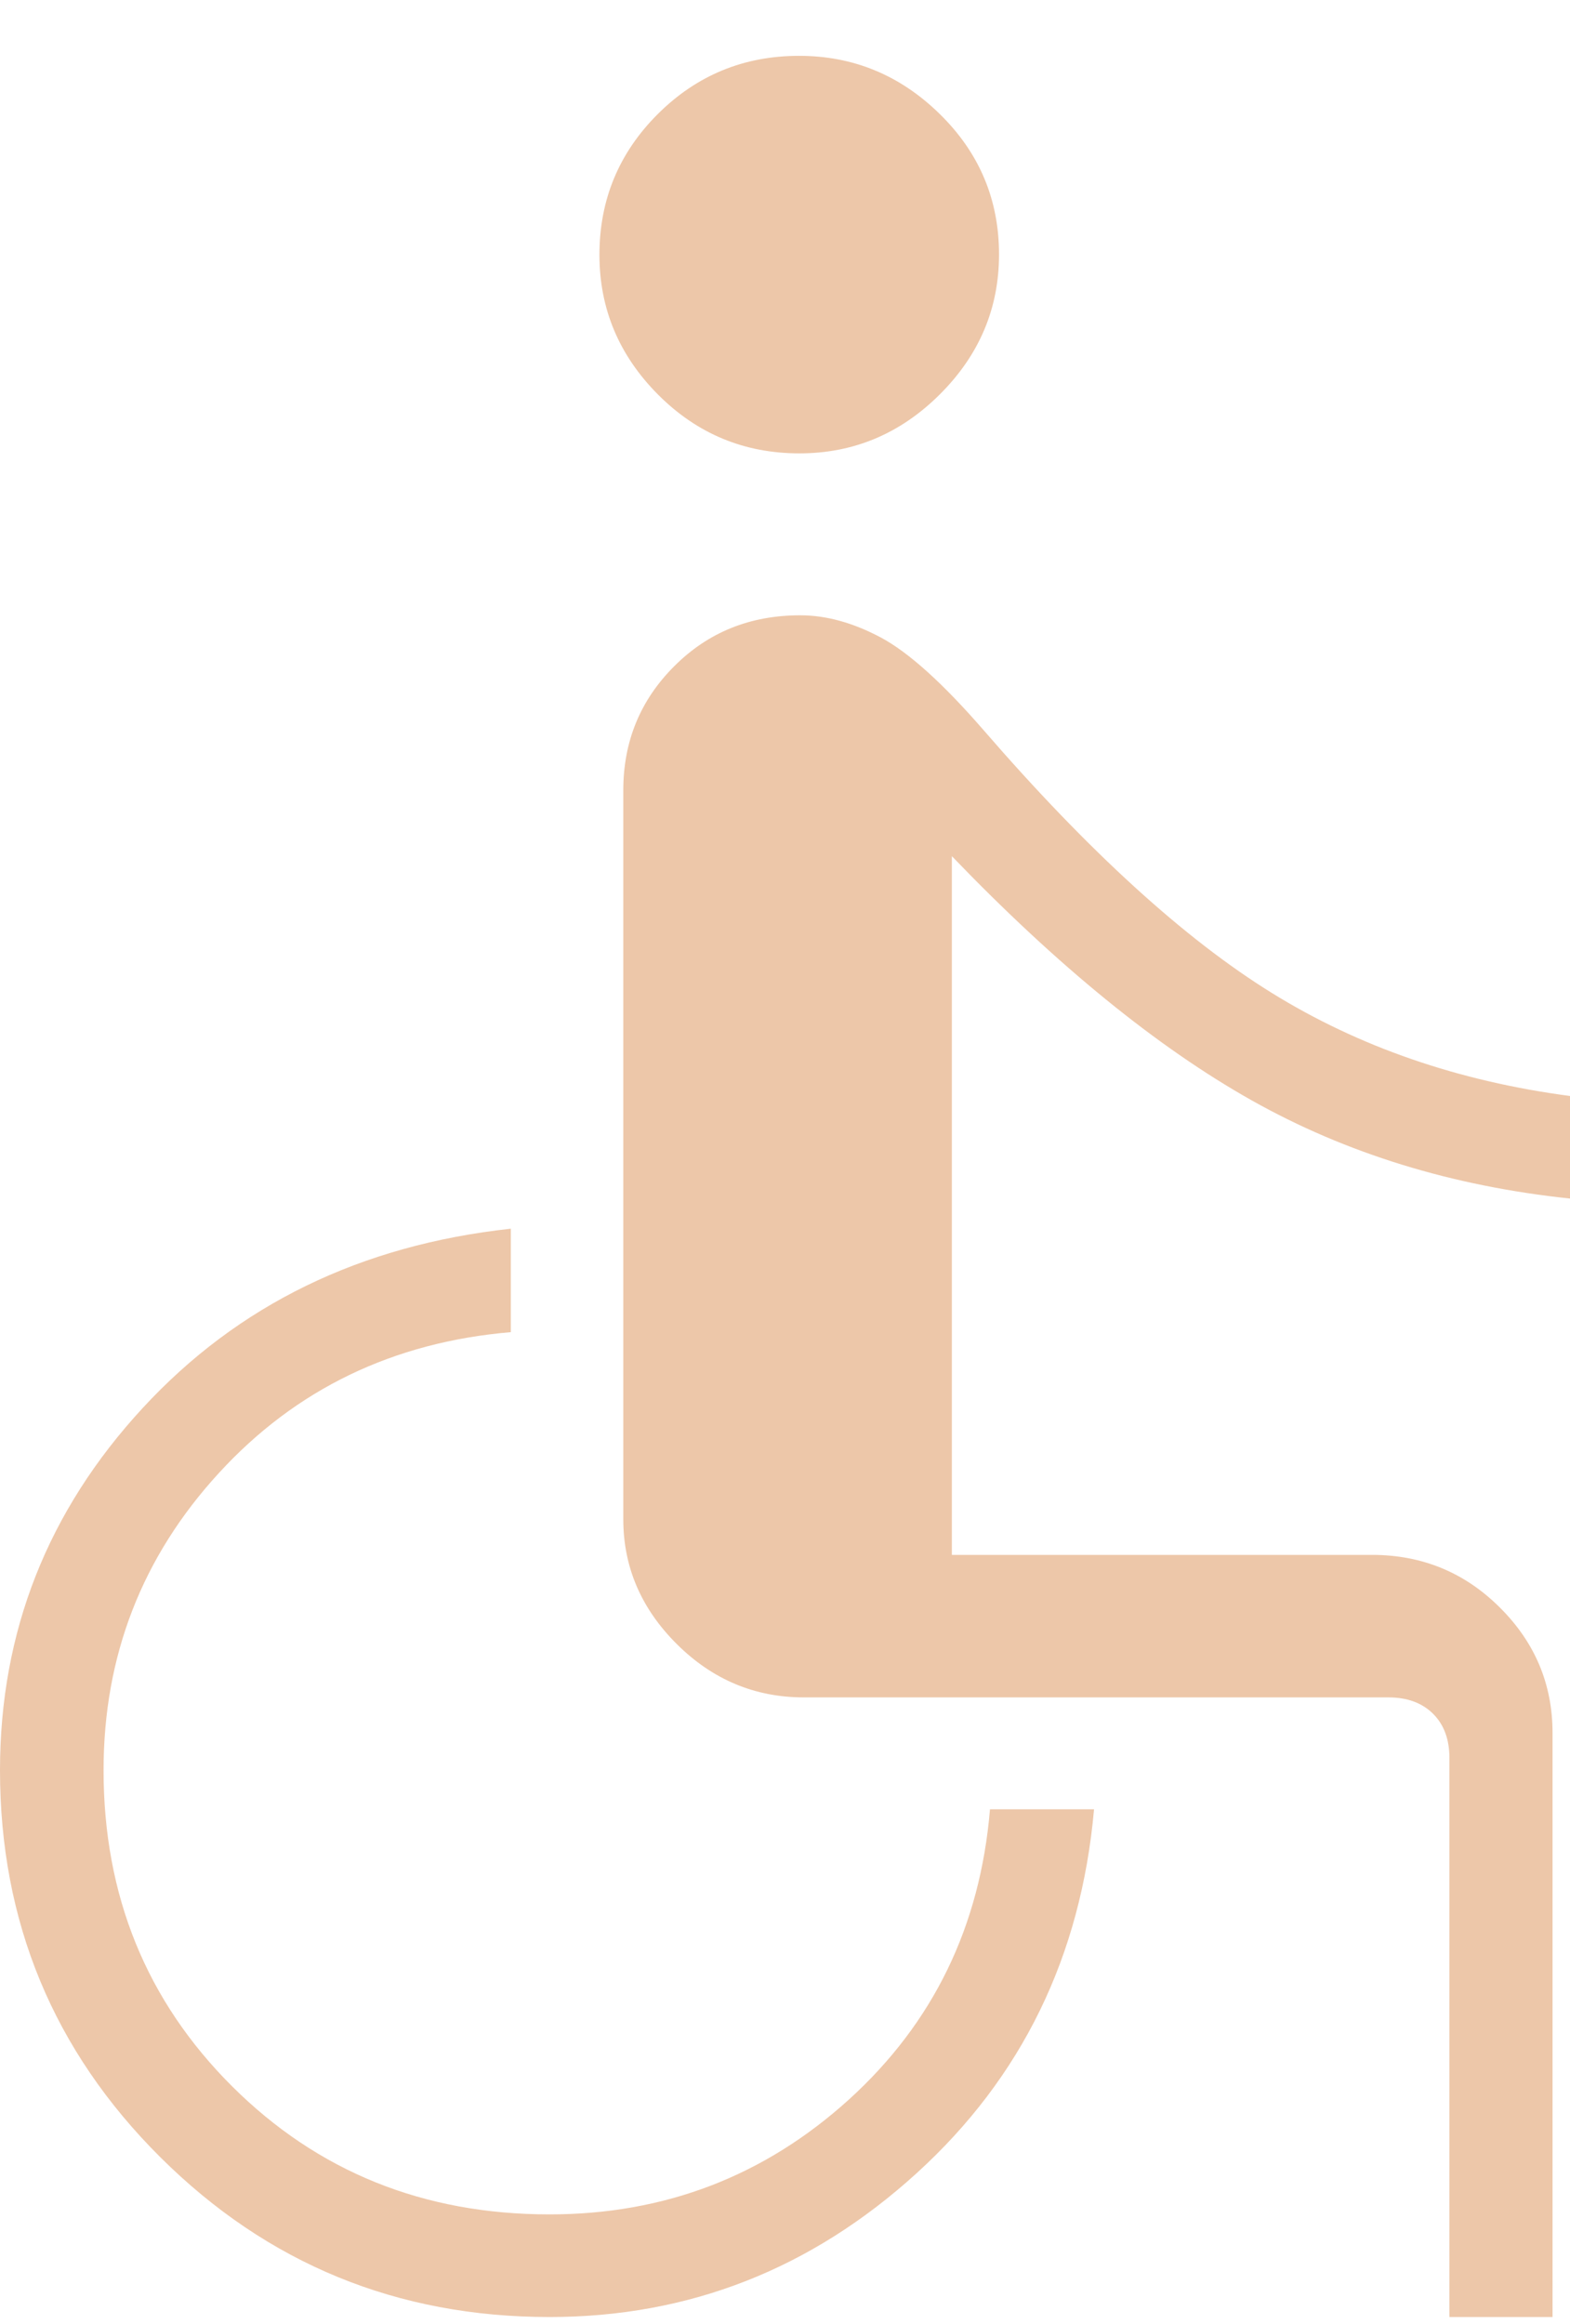 <svg width="25" height="37" viewBox="0 0 25 37" fill="none" xmlns="http://www.w3.org/2000/svg">
<path d="M12.729 7.218C11.849 7.218 11.098 6.905 10.477 6.281C9.856 5.656 9.545 4.915 9.545 4.056C9.545 3.181 9.855 2.434 10.474 1.816C11.094 1.198 11.844 0.889 12.724 0.889C13.587 0.889 14.334 1.197 14.963 1.814C15.593 2.43 15.908 3.176 15.908 4.051C15.908 4.91 15.594 5.652 14.966 6.278C14.338 6.905 13.592 7.218 12.729 7.218ZM23.08 36.889V27.989C23.08 27.692 22.993 27.457 22.819 27.284C22.644 27.111 22.408 27.024 22.109 27.024H12.801C12.021 27.024 11.346 26.741 10.778 26.176C10.21 25.611 9.925 24.948 9.925 24.189V12.582C9.925 11.806 10.195 11.147 10.736 10.607C11.276 10.066 11.945 9.796 12.742 9.796C13.156 9.796 13.583 9.914 14.025 10.149C14.467 10.385 15.012 10.876 15.66 11.622C17.333 13.554 18.863 14.949 20.251 15.808C21.638 16.667 23.221 17.214 25 17.449V19.082C23.122 18.884 21.432 18.363 19.93 17.518C18.429 16.673 16.837 15.378 15.157 13.631V24.755H21.846C22.643 24.755 23.321 25.034 23.881 25.591C24.442 26.148 24.722 26.814 24.722 27.59V36.889H23.08ZM8.751 36.889C6.324 36.889 4.259 36.041 2.555 34.347C0.852 32.653 0 30.598 0 28.184C0 25.979 0.758 24.056 2.274 22.415C3.79 20.773 5.744 19.822 8.134 19.562V21.209C6.261 21.368 4.712 22.115 3.487 23.45C2.262 24.784 1.649 26.363 1.649 28.184C1.649 30.179 2.332 31.856 3.696 33.216C5.061 34.576 6.746 35.255 8.751 35.255C10.583 35.255 12.171 34.646 13.516 33.428C14.86 32.209 15.609 30.668 15.764 28.805H17.421C17.213 31.145 16.271 33.077 14.593 34.602C12.916 36.126 10.968 36.889 8.751 36.889Z" fill="#EDC7A9"/>
</svg>
